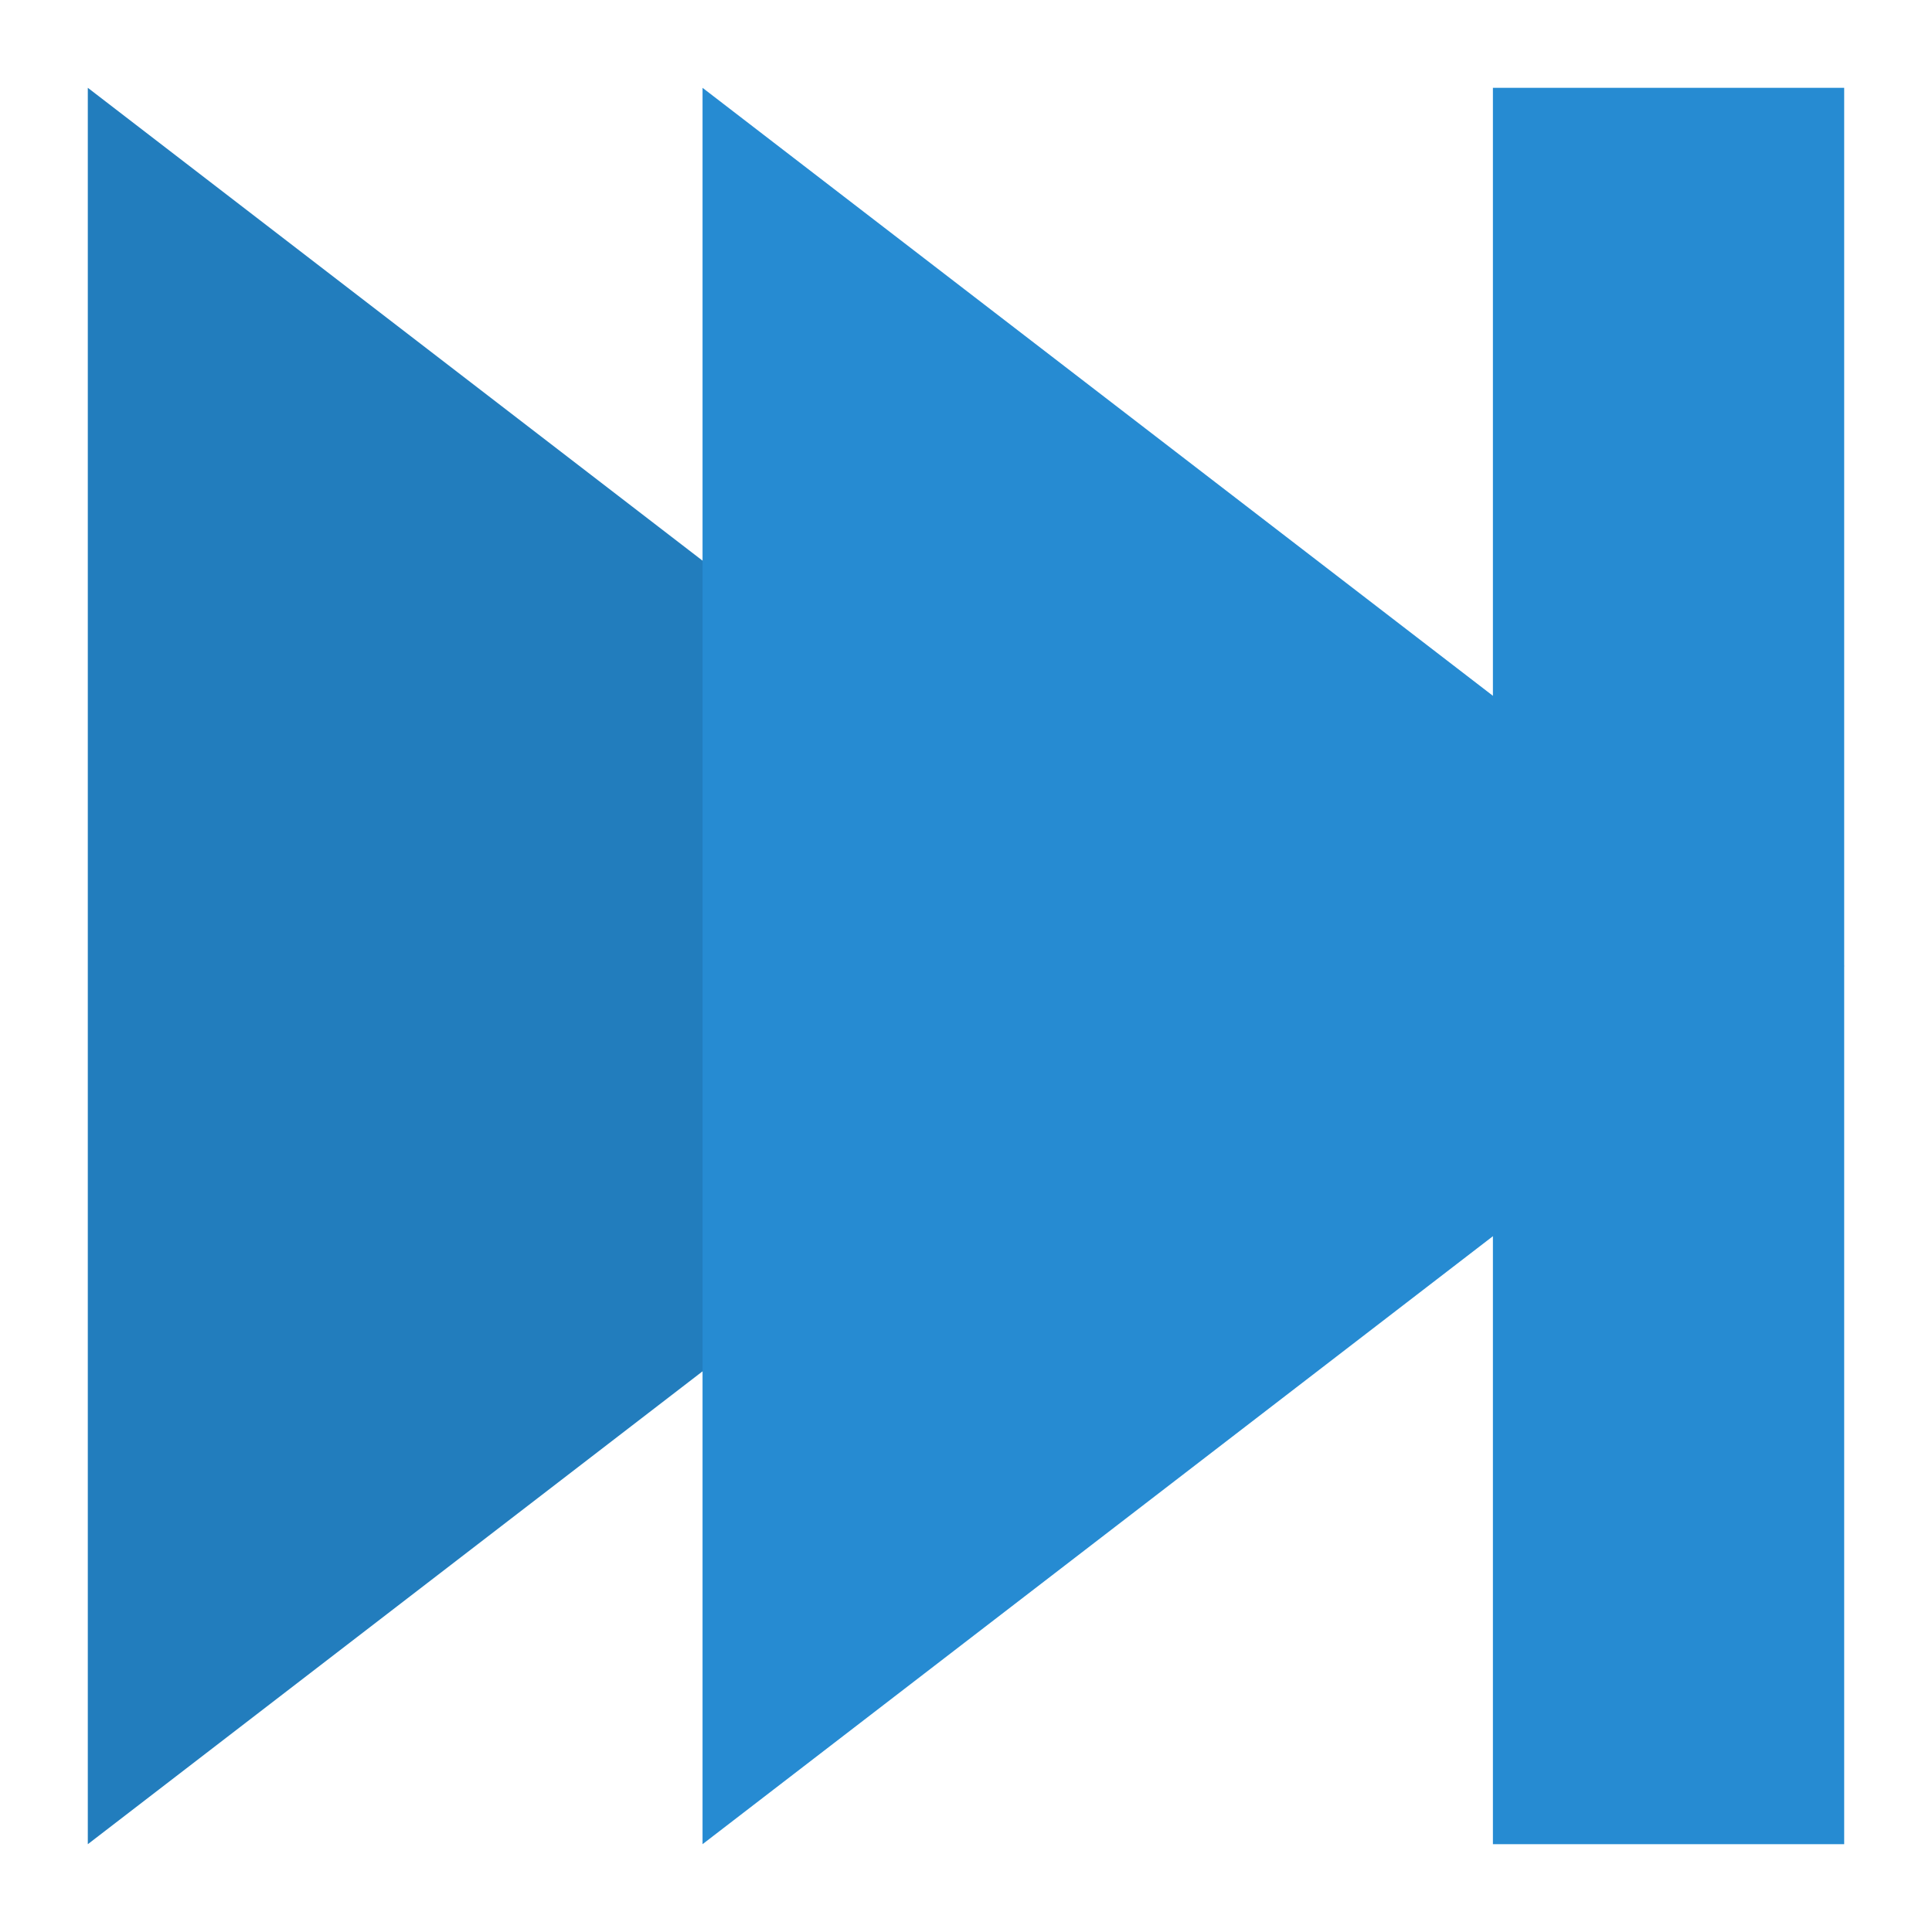 <svg width="22" xmlns="http://www.w3.org/2000/svg" height="22" viewBox="0 0 22 22">
<path style="fill:#268bd2" d="M 1,1 1,21 14,11 z"/>
<path style="fill-opacity:.1" d="M 1,1 1,21 14,11 z"/>
<g style="fill:#268bd2">
<path d="m 17,1 4,0 0,20 -4,0 z"/>
<path d="M 8,1 8,21 21,11 z"/>
</g>
</svg>
